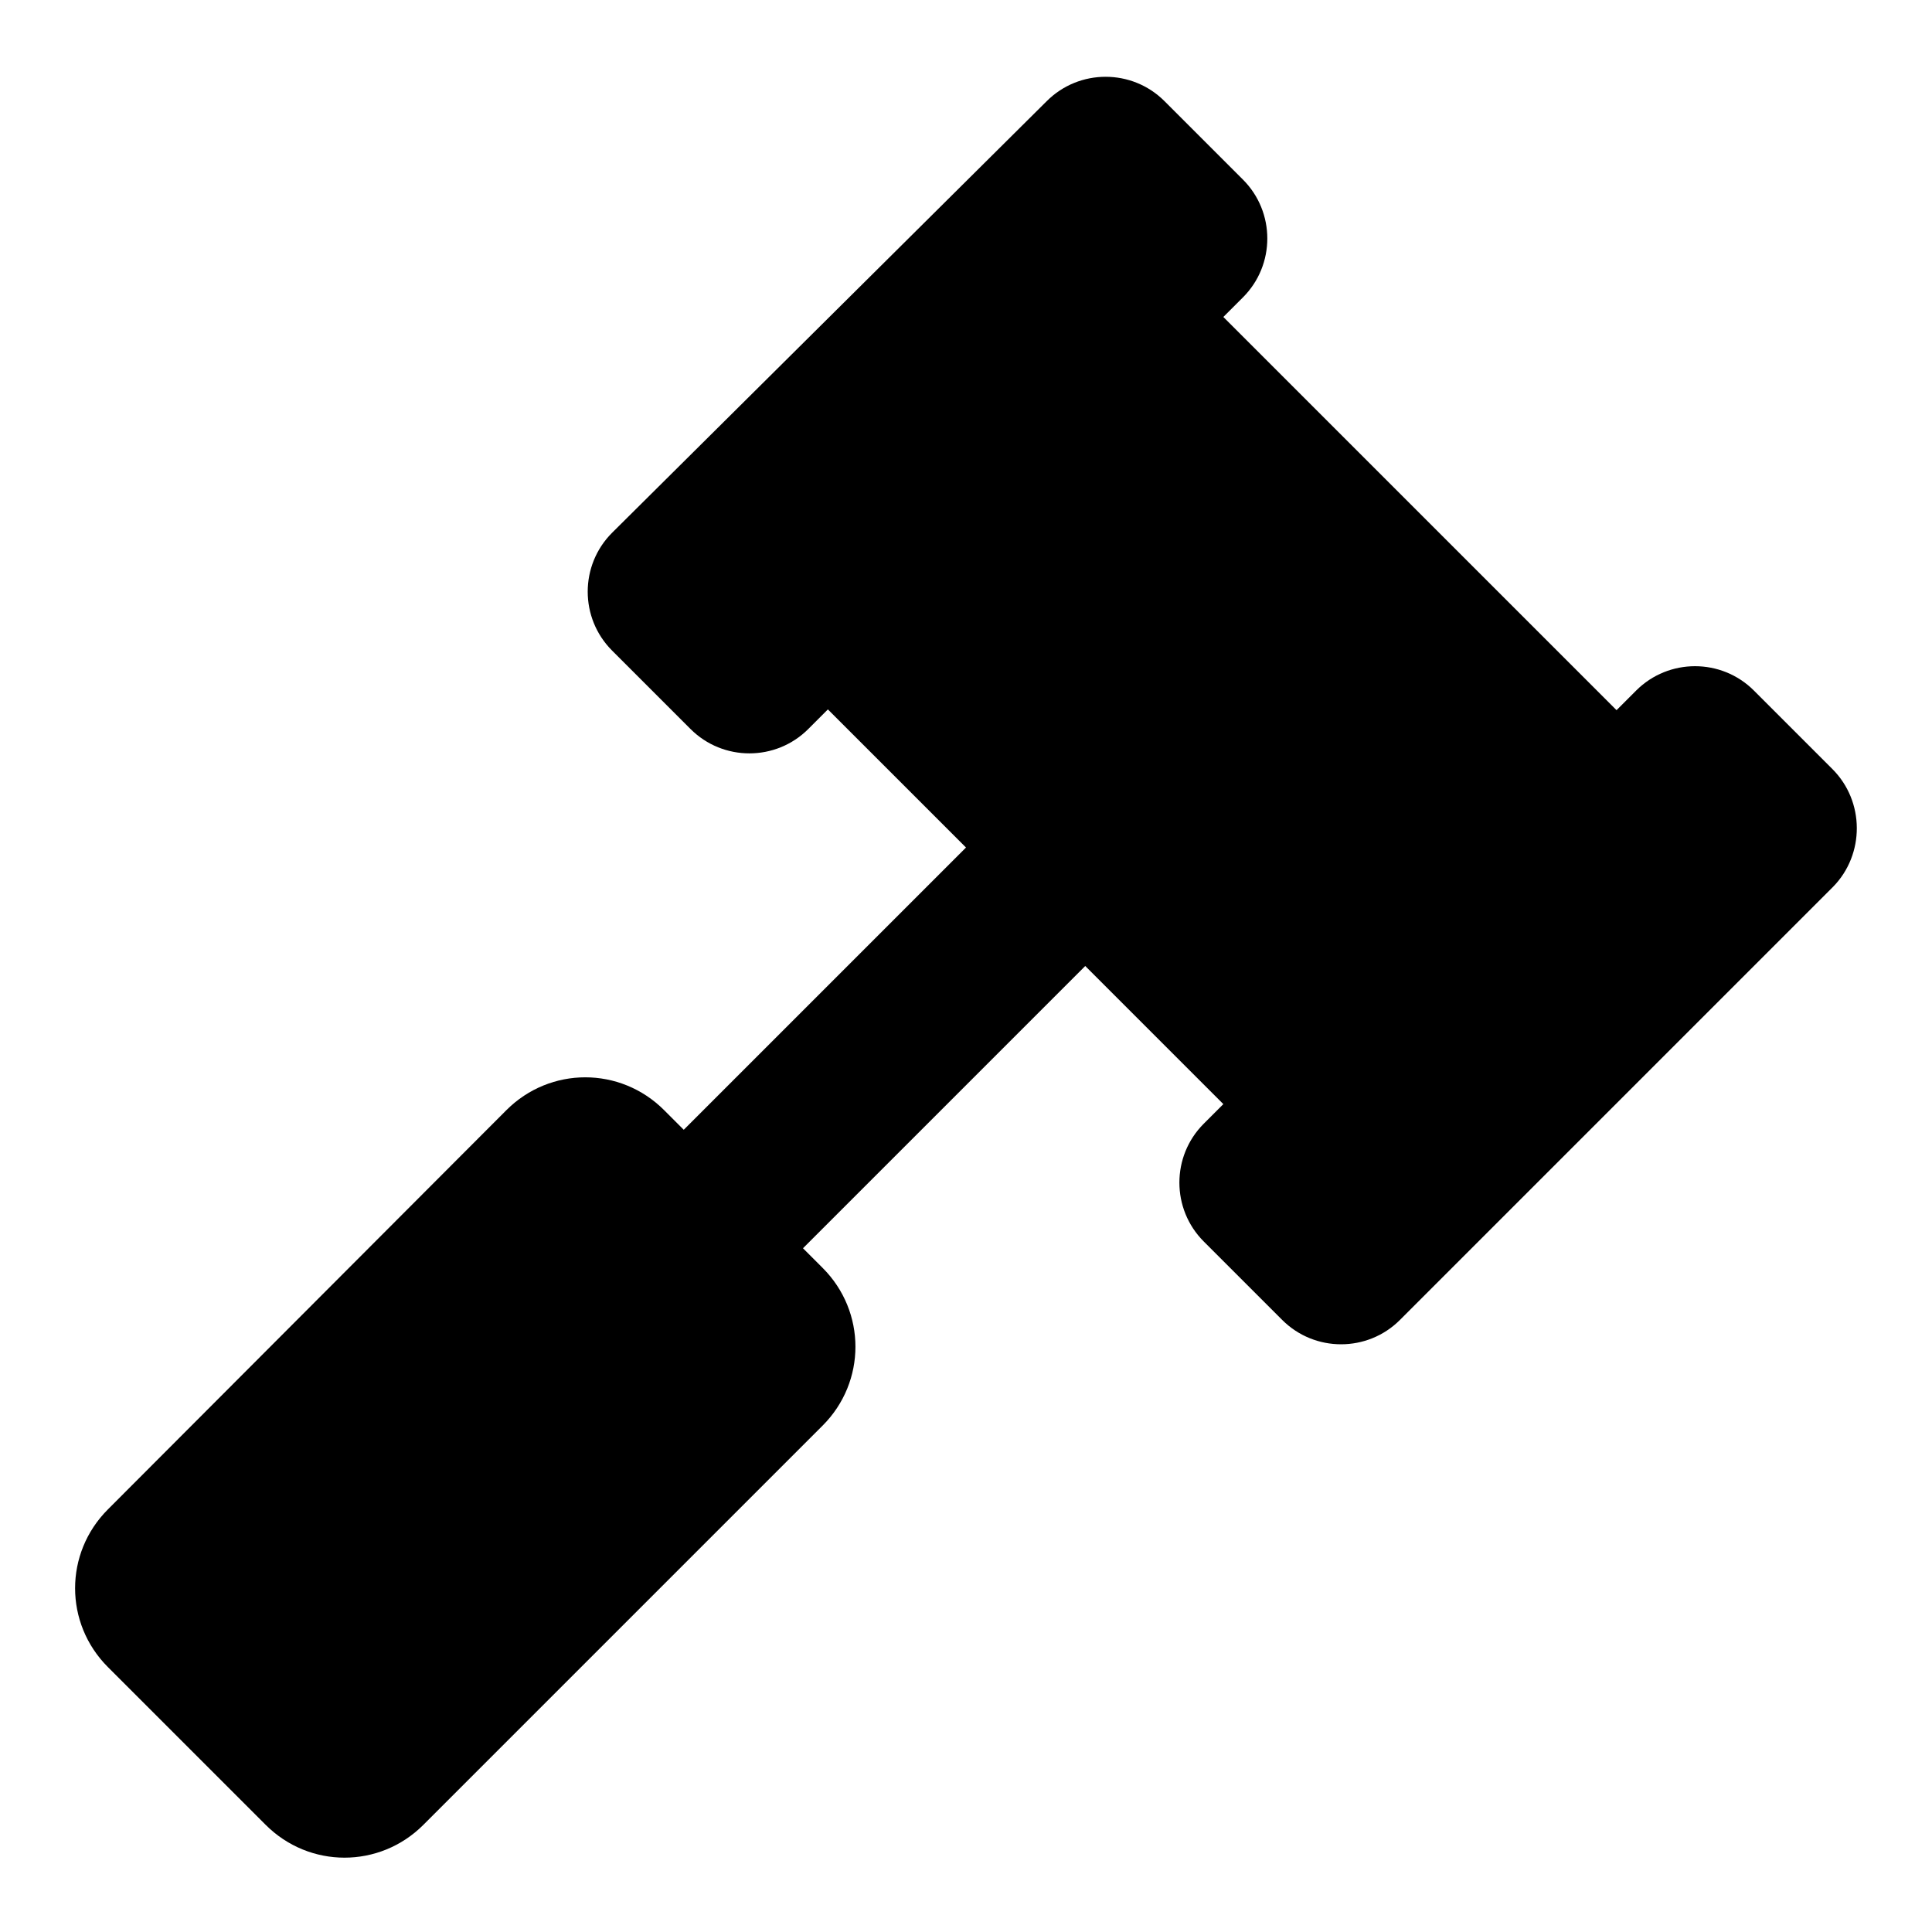 <?xml version="1.0" encoding="utf-8"?>
<!-- Svg Vector Icons : http://www.onlinewebfonts.com/icon -->
<!DOCTYPE svg PUBLIC "-//W3C//DTD SVG 1.1//EN" "http://www.w3.org/Graphics/SVG/1.1/DTD/svg11.dtd">
<svg version="1.1" xmlns="http://www.w3.org/2000/svg" xmlns:xlink="http://www.w3.org/1999/xlink" x="0px" y="0px" viewBox="0 0 256 256" enable-background="new 0 0 256 256" xml:space="preserve">
<g> <path fill="#000000" d="M242.8,101.9l-10.4-10.4c-4.3-4.3-11.3-4.3-15.6,0l-2.6,2.6l-52.1-52.1l2.6-2.6c4.3-4.3,4.3-11.3,0-15.6 l-10.4-10.4c-4.3-4.3-11.3-4.3-15.6,0L81.1,70.6c-4.3,4.3-4.3,11.3,0,15.6l10.4,10.4c4.3,4.3,11.3,4.3,15.6,0l2.6-2.6l18.3,18.3 l-37.4,37.4l-2.6-2.6c-5.8-5.8-15.1-5.8-20.9,0L14.3,200c-5.8,5.8-5.8,15.1,0,20.9l20.9,20.9c5.8,5.8,15.1,5.8,20.9,0l52.9-52.9 c5.8-5.8,5.8-15.1,0-20.9l-2.6-2.6l37.4-37.4l18.3,18.3l-2.6,2.6c-4.3,4.3-4.3,11.3,0,15.6l10.4,10.4c4.3,4.3,11.3,4.3,15.6,0 l57.4-57.4C247.1,113.2,247.1,106.2,242.8,101.9L242.8,101.9z"/></g>
</svg>